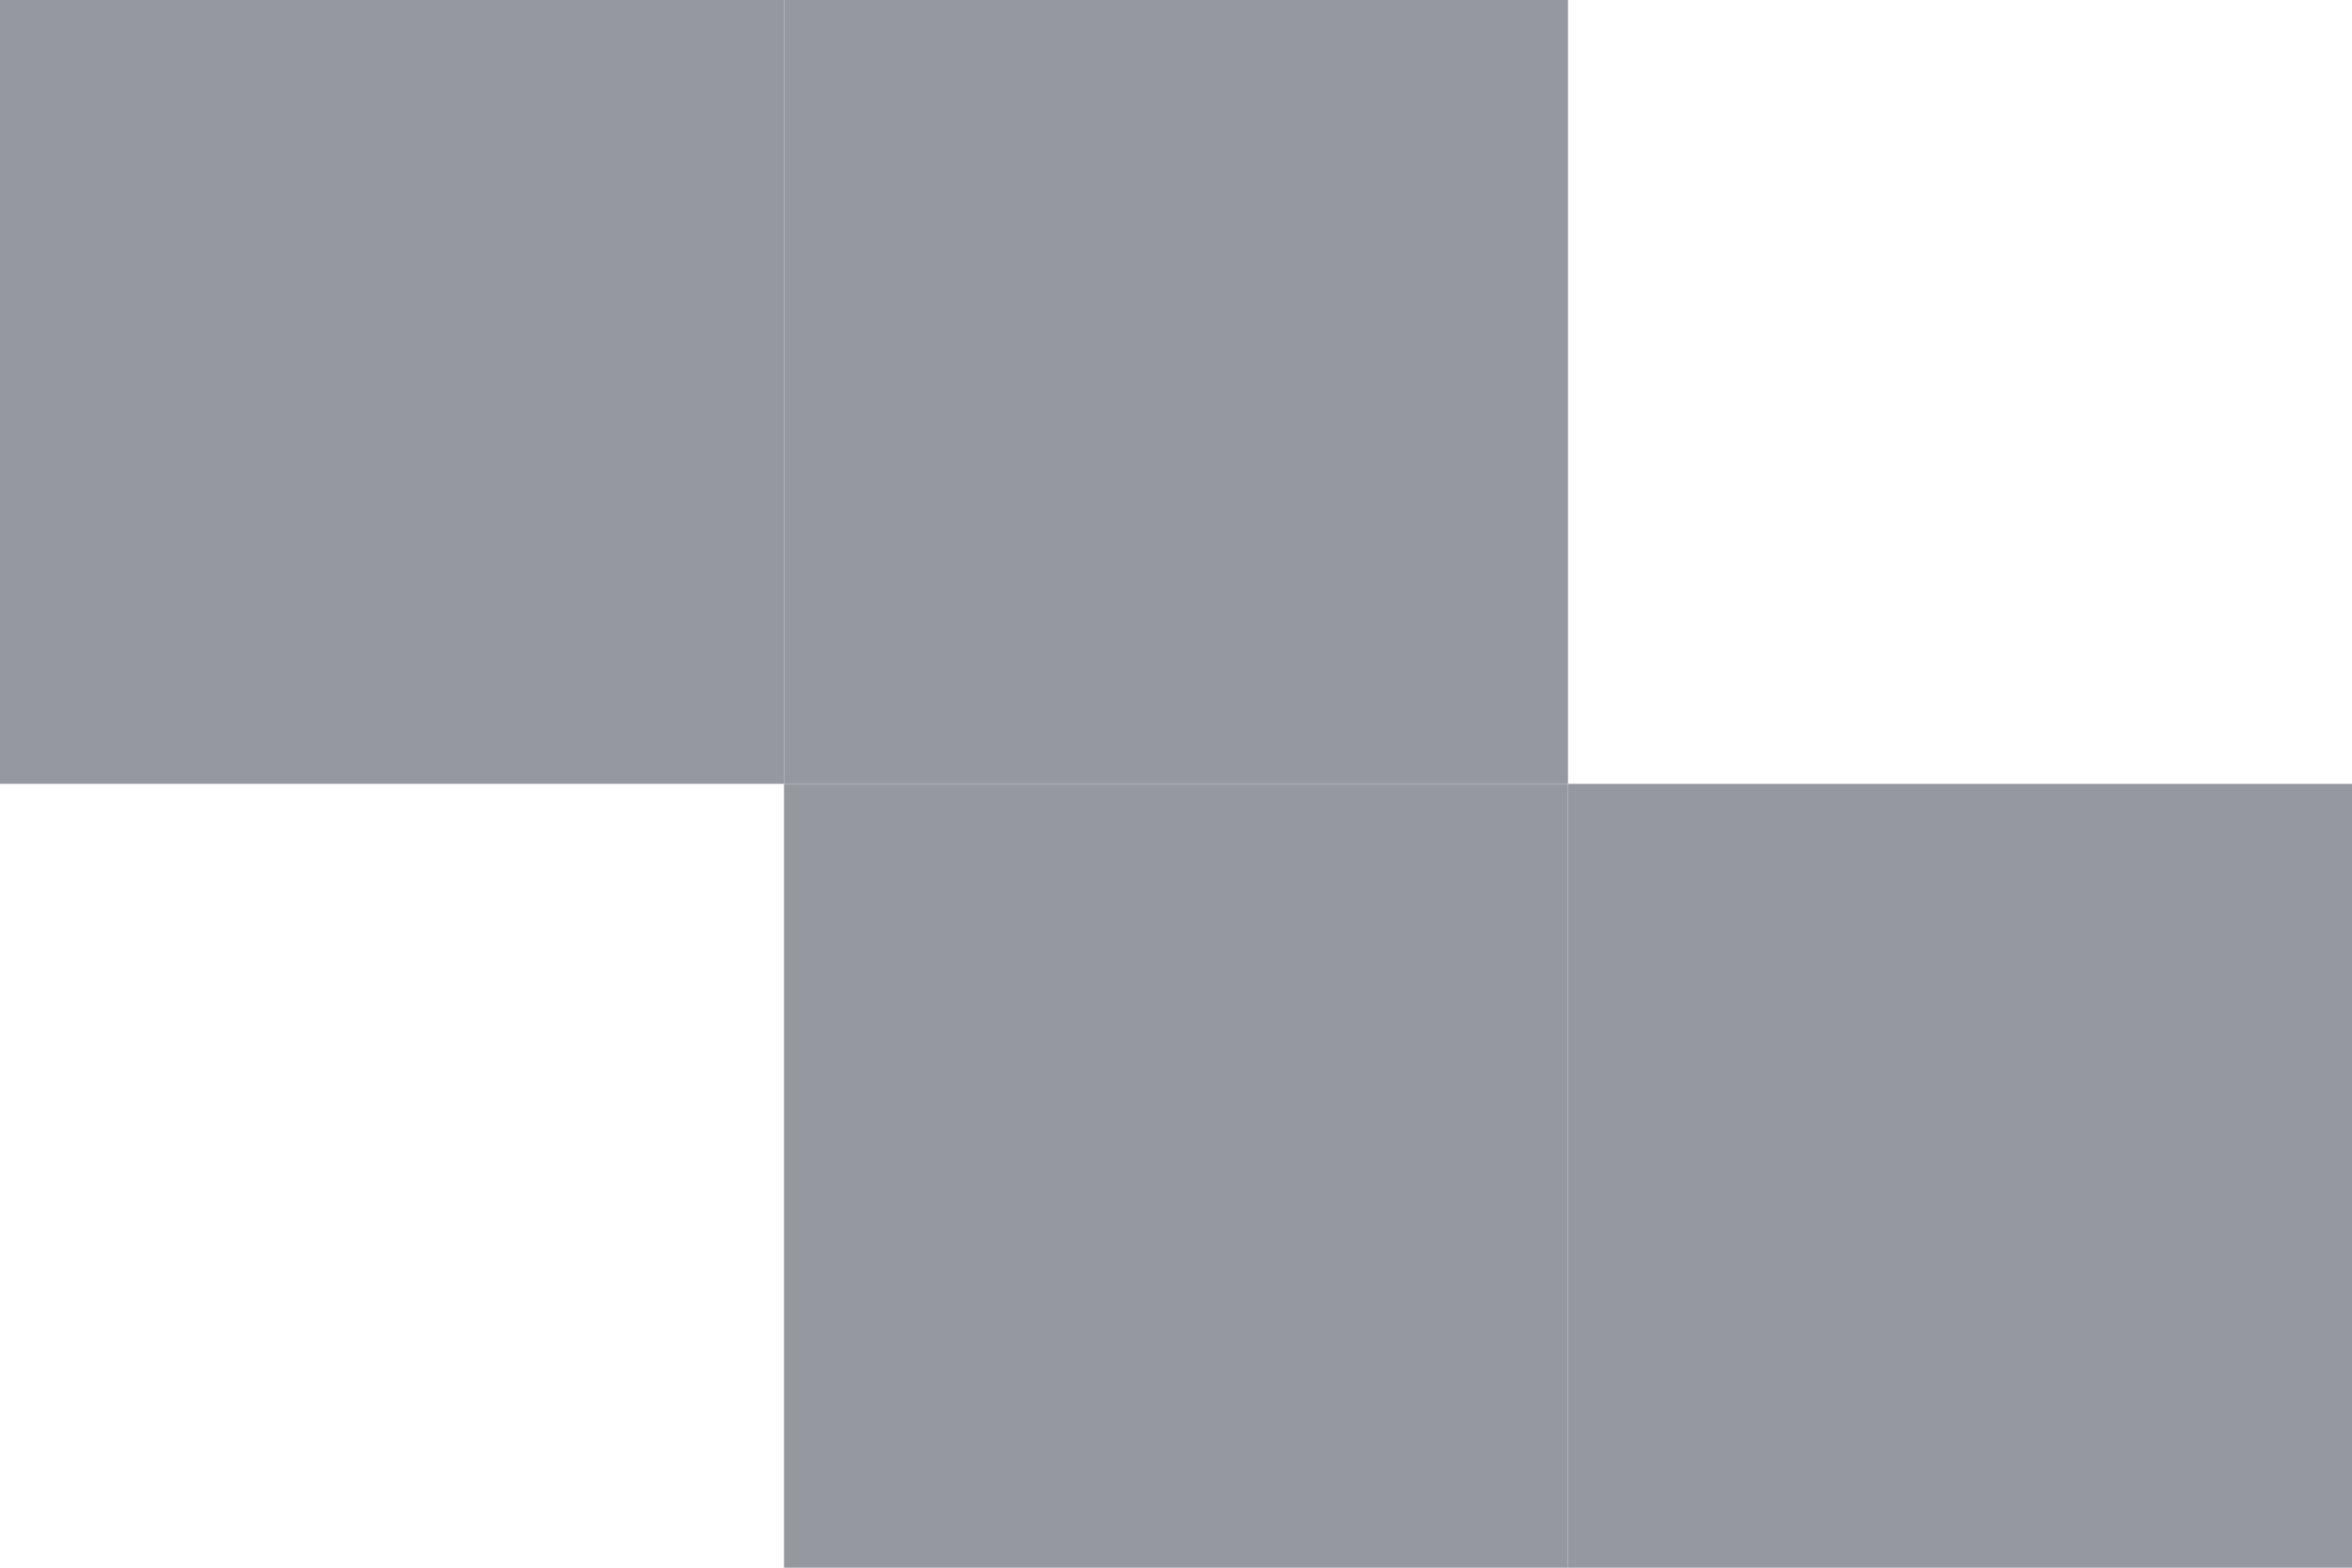 <?xml version="1.0" encoding="UTF-8"?> <svg xmlns="http://www.w3.org/2000/svg" width="111" height="74" viewBox="0 0 111 74" fill="none"><path d="M37 0V37H0V0H37Z" fill="#96989F"></path><path d="M74 0V37H37V0H74Z" fill="#96989F"></path><path d="M74 37V74H37V37H74Z" fill="#96989F"></path><path d="M111 37V74H74V37H111Z" fill="#96989F"></path></svg> 